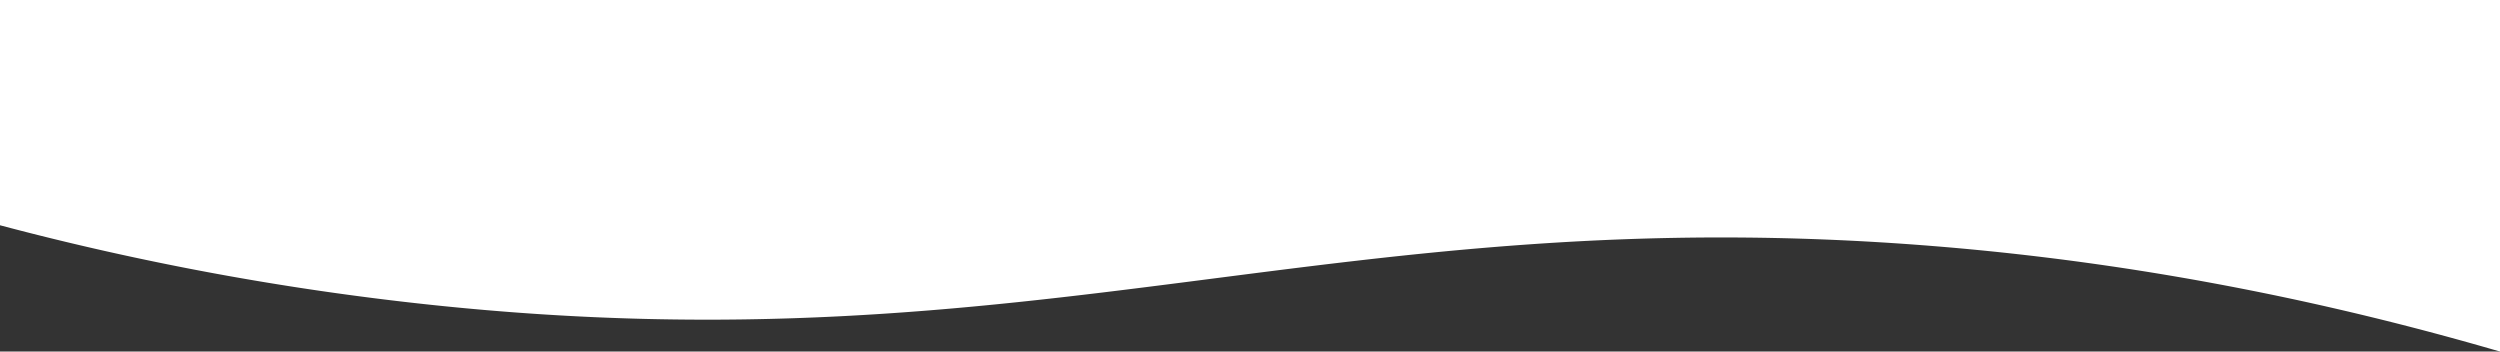 <svg id="Layer_1" data-name="Layer 1" xmlns="http://www.w3.org/2000/svg" viewBox="0 0 1920 270"><rect x="0" y="0" width="1920" height="270" fill="#333333" stroke="none"/><defs><style>.cls-1{fill:#fff;}</style></defs><path class="cls-1" d="M1920,810c-182.62-53.3-333.56-72.82-435-81-458.42-37-684,95.15-1155,45A2192.63,2192.63,0,0,1,0,713V540H1920Z" transform="translate(0 -540)"/><path class="cls-1" d="M1594,859" transform="translate(0 -540)"/></svg>